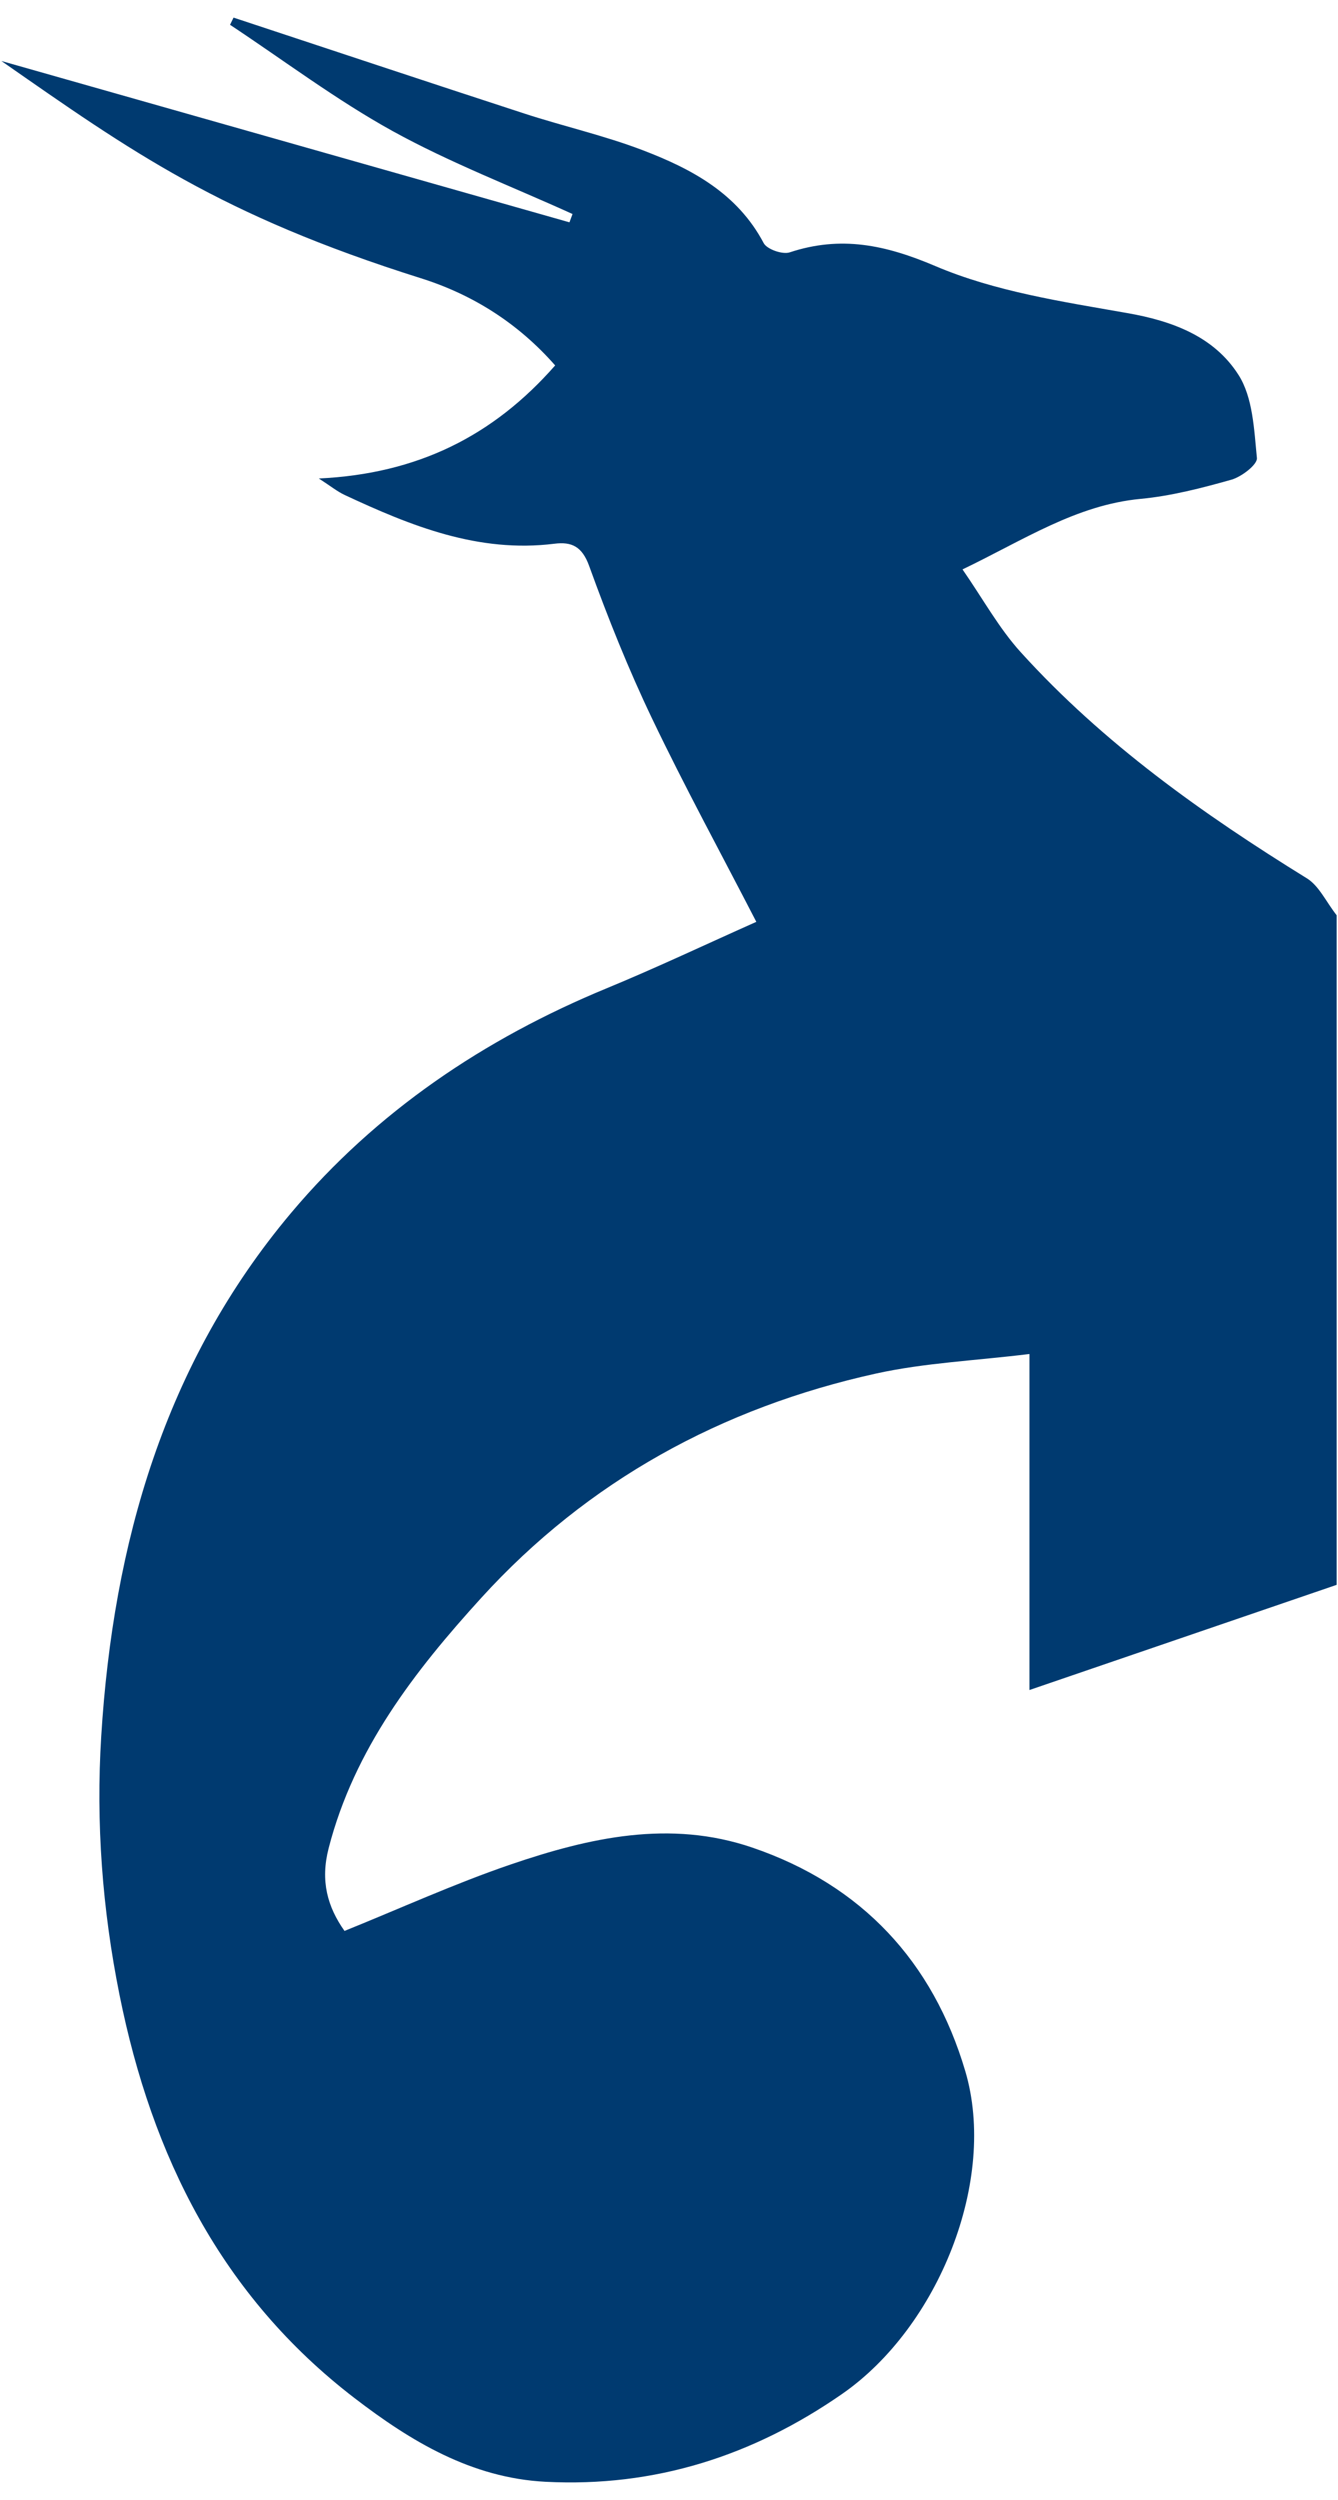 <svg width="38" height="71" viewBox="0 0 38 71" fill="none" xmlns="http://www.w3.org/2000/svg">
<path d="M37.962 45.009L29.237 47.996V38.453C27.707 38.642 26.267 38.703 24.881 39.008C20.498 39.975 16.689 42.058 13.665 45.383C11.783 47.452 10.06 49.669 9.334 52.488C9.094 53.422 9.301 54.153 9.784 54.838C11.37 54.198 12.914 53.493 14.511 52.948C16.739 52.188 19.026 51.672 21.364 52.47C24.475 53.531 26.496 55.712 27.415 58.821C28.329 61.913 26.658 66.082 23.92 67.985C21.384 69.747 18.593 70.642 15.494 70.482C13.393 70.374 11.67 69.335 10.066 68.103C6.289 65.203 4.314 61.236 3.394 56.653C2.906 54.224 2.722 51.769 2.875 49.308C3.214 43.836 4.675 38.72 8.267 34.447C10.686 31.57 13.748 29.505 17.23 28.067C18.666 27.474 20.071 26.808 21.48 26.18C20.474 24.23 19.444 22.341 18.517 20.402C17.844 18.995 17.263 17.54 16.732 16.072C16.531 15.517 16.233 15.38 15.744 15.442C13.585 15.711 11.672 14.937 9.782 14.054C9.582 13.96 9.405 13.816 9.055 13.589C11.859 13.456 14.007 12.383 15.767 10.378C14.717 9.183 13.433 8.368 11.953 7.902C6.241 6.102 3.729 4.303 0.039 1.732C5.52 3.288 10.847 4.801 16.173 6.314L16.26 6.078C14.55 5.3 12.784 4.624 11.146 3.72C9.542 2.833 8.066 1.718 6.533 0.704L6.633 0.5C9.385 1.409 12.134 2.326 14.89 3.224C16.007 3.588 17.16 3.848 18.254 4.266C19.644 4.797 20.942 5.49 21.689 6.904C21.783 7.081 22.224 7.234 22.428 7.167C23.88 6.687 25.142 6.951 26.566 7.557C28.266 8.281 30.171 8.567 32.014 8.891C33.313 9.118 34.482 9.563 35.173 10.645C35.585 11.289 35.617 12.203 35.697 13.008C35.715 13.193 35.264 13.539 34.977 13.622C34.131 13.861 33.266 14.085 32.393 14.168C30.563 14.342 29.086 15.33 27.336 16.171C27.915 17.006 28.37 17.84 28.991 18.524C31.337 21.113 34.156 23.115 37.114 24.943C37.462 25.157 37.661 25.611 37.962 25.993V45.012V45.009Z" fill="#003A70"/>
</svg>
